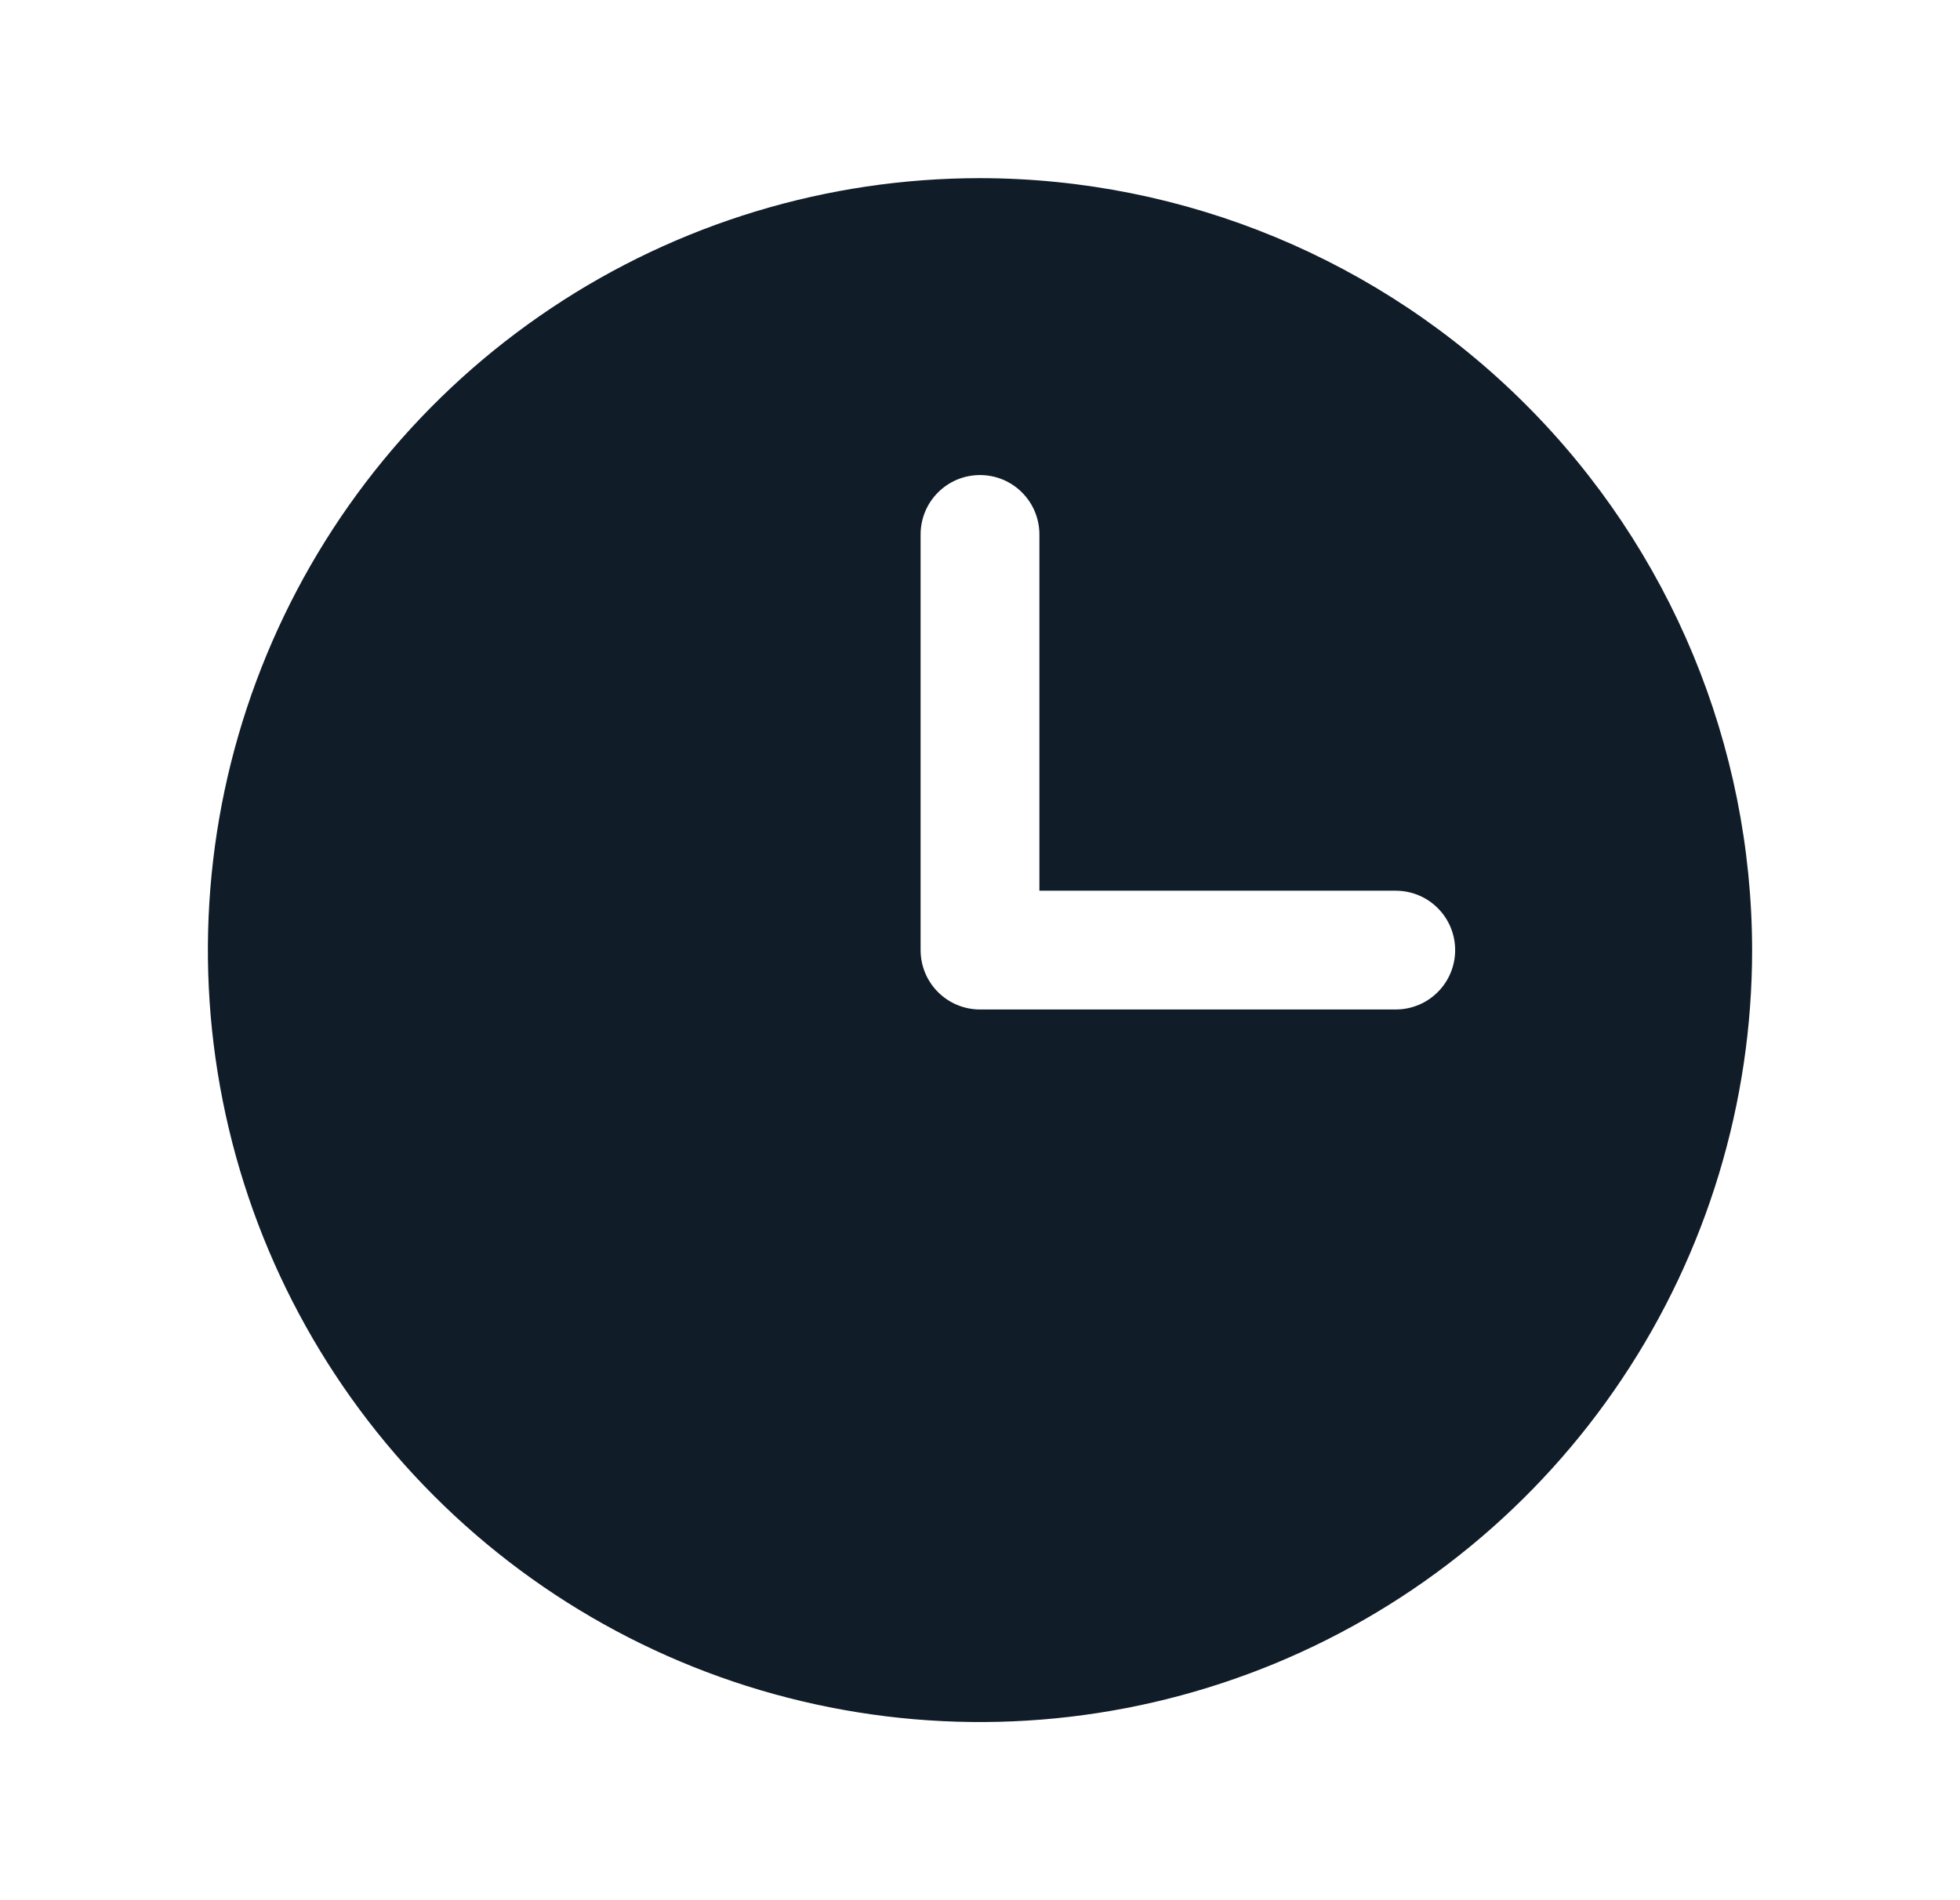 <svg width="33" height="32" viewBox="0 0 33 32" fill="none" xmlns="http://www.w3.org/2000/svg">
<path d="M16.5 3C13.929 3 11.415 3.762 9.278 5.191C7.14 6.619 5.474 8.65 4.49 11.025C3.506 13.401 3.248 16.014 3.75 18.536C4.251 21.058 5.49 23.374 7.308 25.192C9.126 27.011 11.442 28.249 13.964 28.75C16.486 29.252 19.099 28.994 21.475 28.01C23.85 27.026 25.881 25.36 27.309 23.222C28.738 21.085 29.5 18.571 29.5 16C29.496 12.553 28.126 9.249 25.688 6.812C23.251 4.374 19.947 3.004 16.5 3ZM23.5 17H16.5C16.235 17 15.98 16.895 15.793 16.707C15.605 16.52 15.5 16.265 15.5 16V9C15.5 8.735 15.605 8.48 15.793 8.293C15.98 8.105 16.235 8 16.5 8C16.765 8 17.02 8.105 17.207 8.293C17.395 8.48 17.5 8.735 17.5 9V15H23.5C23.765 15 24.02 15.105 24.207 15.293C24.395 15.48 24.5 15.735 24.5 16C24.5 16.265 24.395 16.52 24.207 16.707C24.02 16.895 23.765 17 23.5 17Z" fill="#101C28"/>
</svg>
